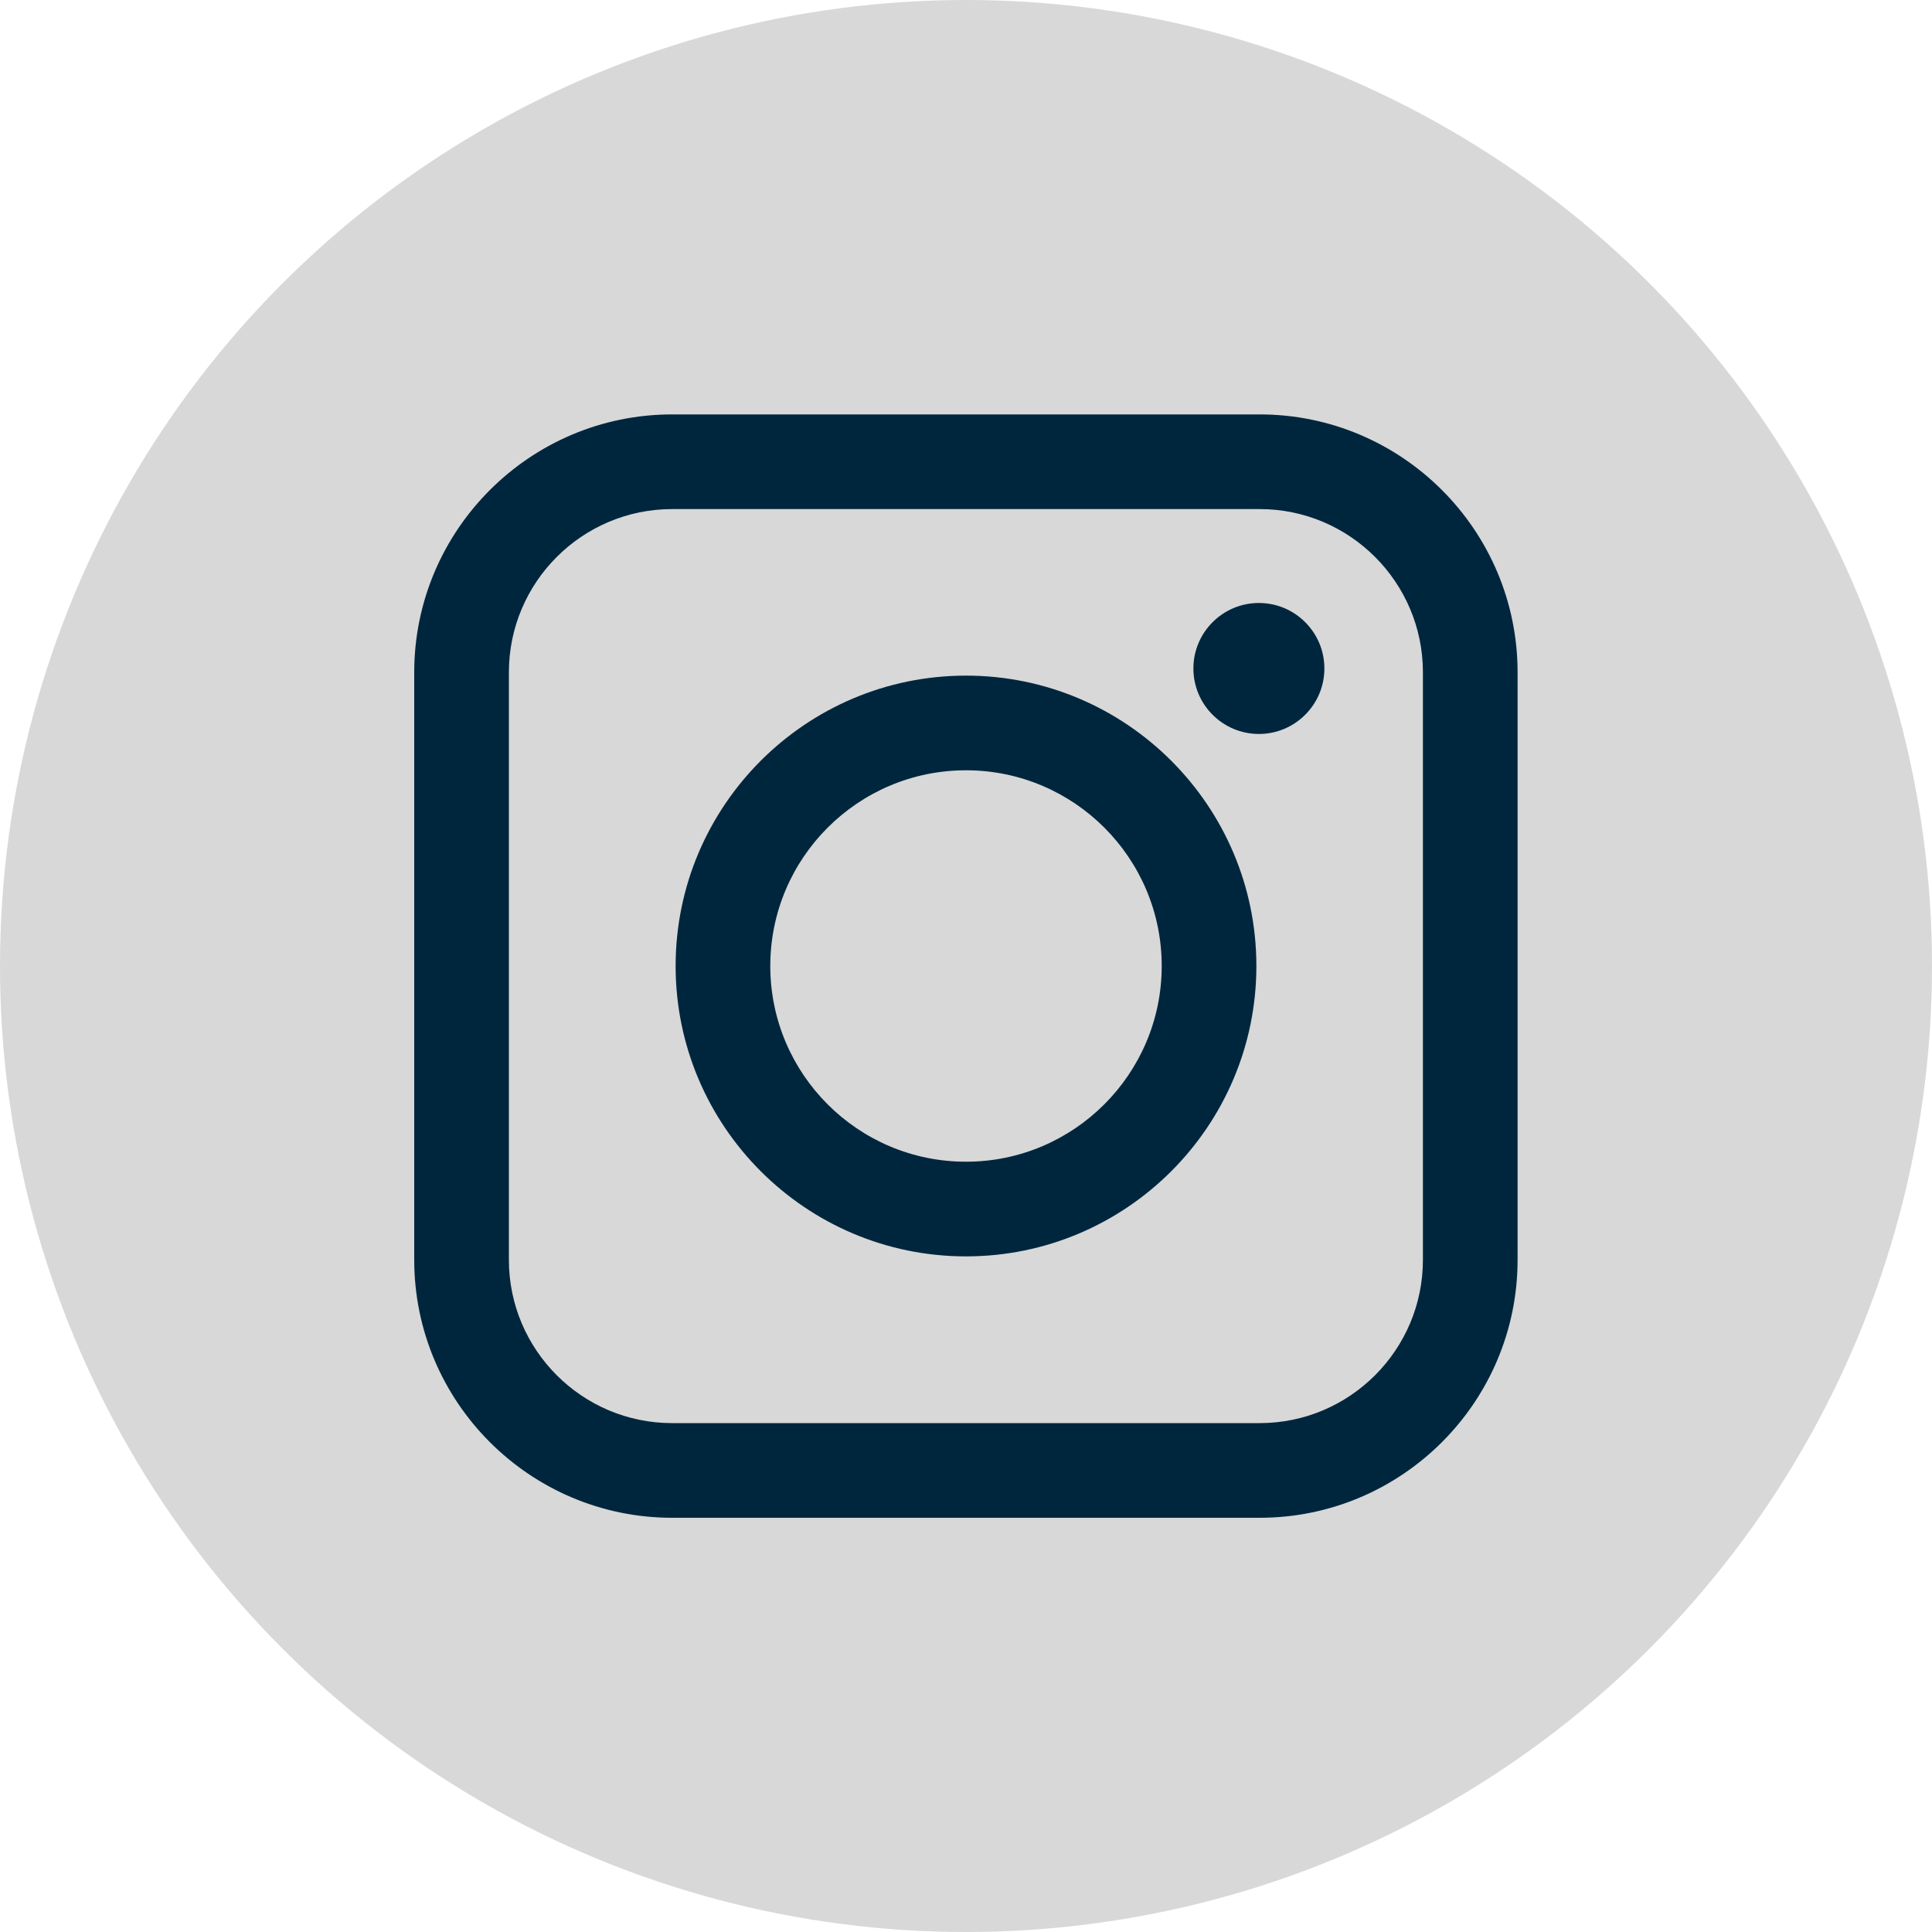 <?xml version="1.0" encoding="UTF-8"?>
<svg id="Layer_2" data-name="Layer 2" xmlns="http://www.w3.org/2000/svg" viewBox="0 0 100 100">
  <defs>
    <style>
      .cls-1 {
        fill: #d8d8d8;
      }

      .cls-2 {
        fill: #00263e;
      }
    </style>
  </defs>
  <g id="Layer_1-2" data-name="Layer 1">
    <g id="SM-icon-IG">
      <circle class="cls-1" cx="50" cy="50" r="50"/>
      <g>
        <path class="cls-2" d="M65.2,21.45h-30.41c-7.36,0-13.35,5.99-13.35,13.35v30.41c0,7.36,5.99,13.35,13.35,13.35h30.41c7.36,0,13.35-5.99,13.35-13.35v-30.41c0-7.36-5.99-13.35-13.35-13.35ZM73.65,34.8v30.41c0,4.66-3.79,8.45-8.45,8.45h-30.41c-4.66,0-8.45-3.79-8.45-8.45v-30.41c0-4.66,3.79-8.45,8.45-8.45h30.41c4.66,0,8.45,3.79,8.45,8.45Z"/>
        <path class="cls-2" d="M50,34.97c-8.29,0-15.03,6.74-15.03,15.03s6.74,15.03,15.03,15.03,15.03-6.74,15.03-15.03-6.74-15.03-15.03-15.03ZM60.13,50c0,5.58-4.54,10.13-10.13,10.13s-10.13-4.54-10.13-10.13,4.54-10.13,10.13-10.13,10.13,4.54,10.13,10.13Z"/>
        <path class="cls-2" d="M65.16,31.21c-1.87,0-3.39,1.52-3.39,3.39s1.52,3.39,3.39,3.39,3.39-1.52,3.39-3.39-1.52-3.39-3.39-3.39Z"/>
      </g>
    </g>
  </g>
</svg>